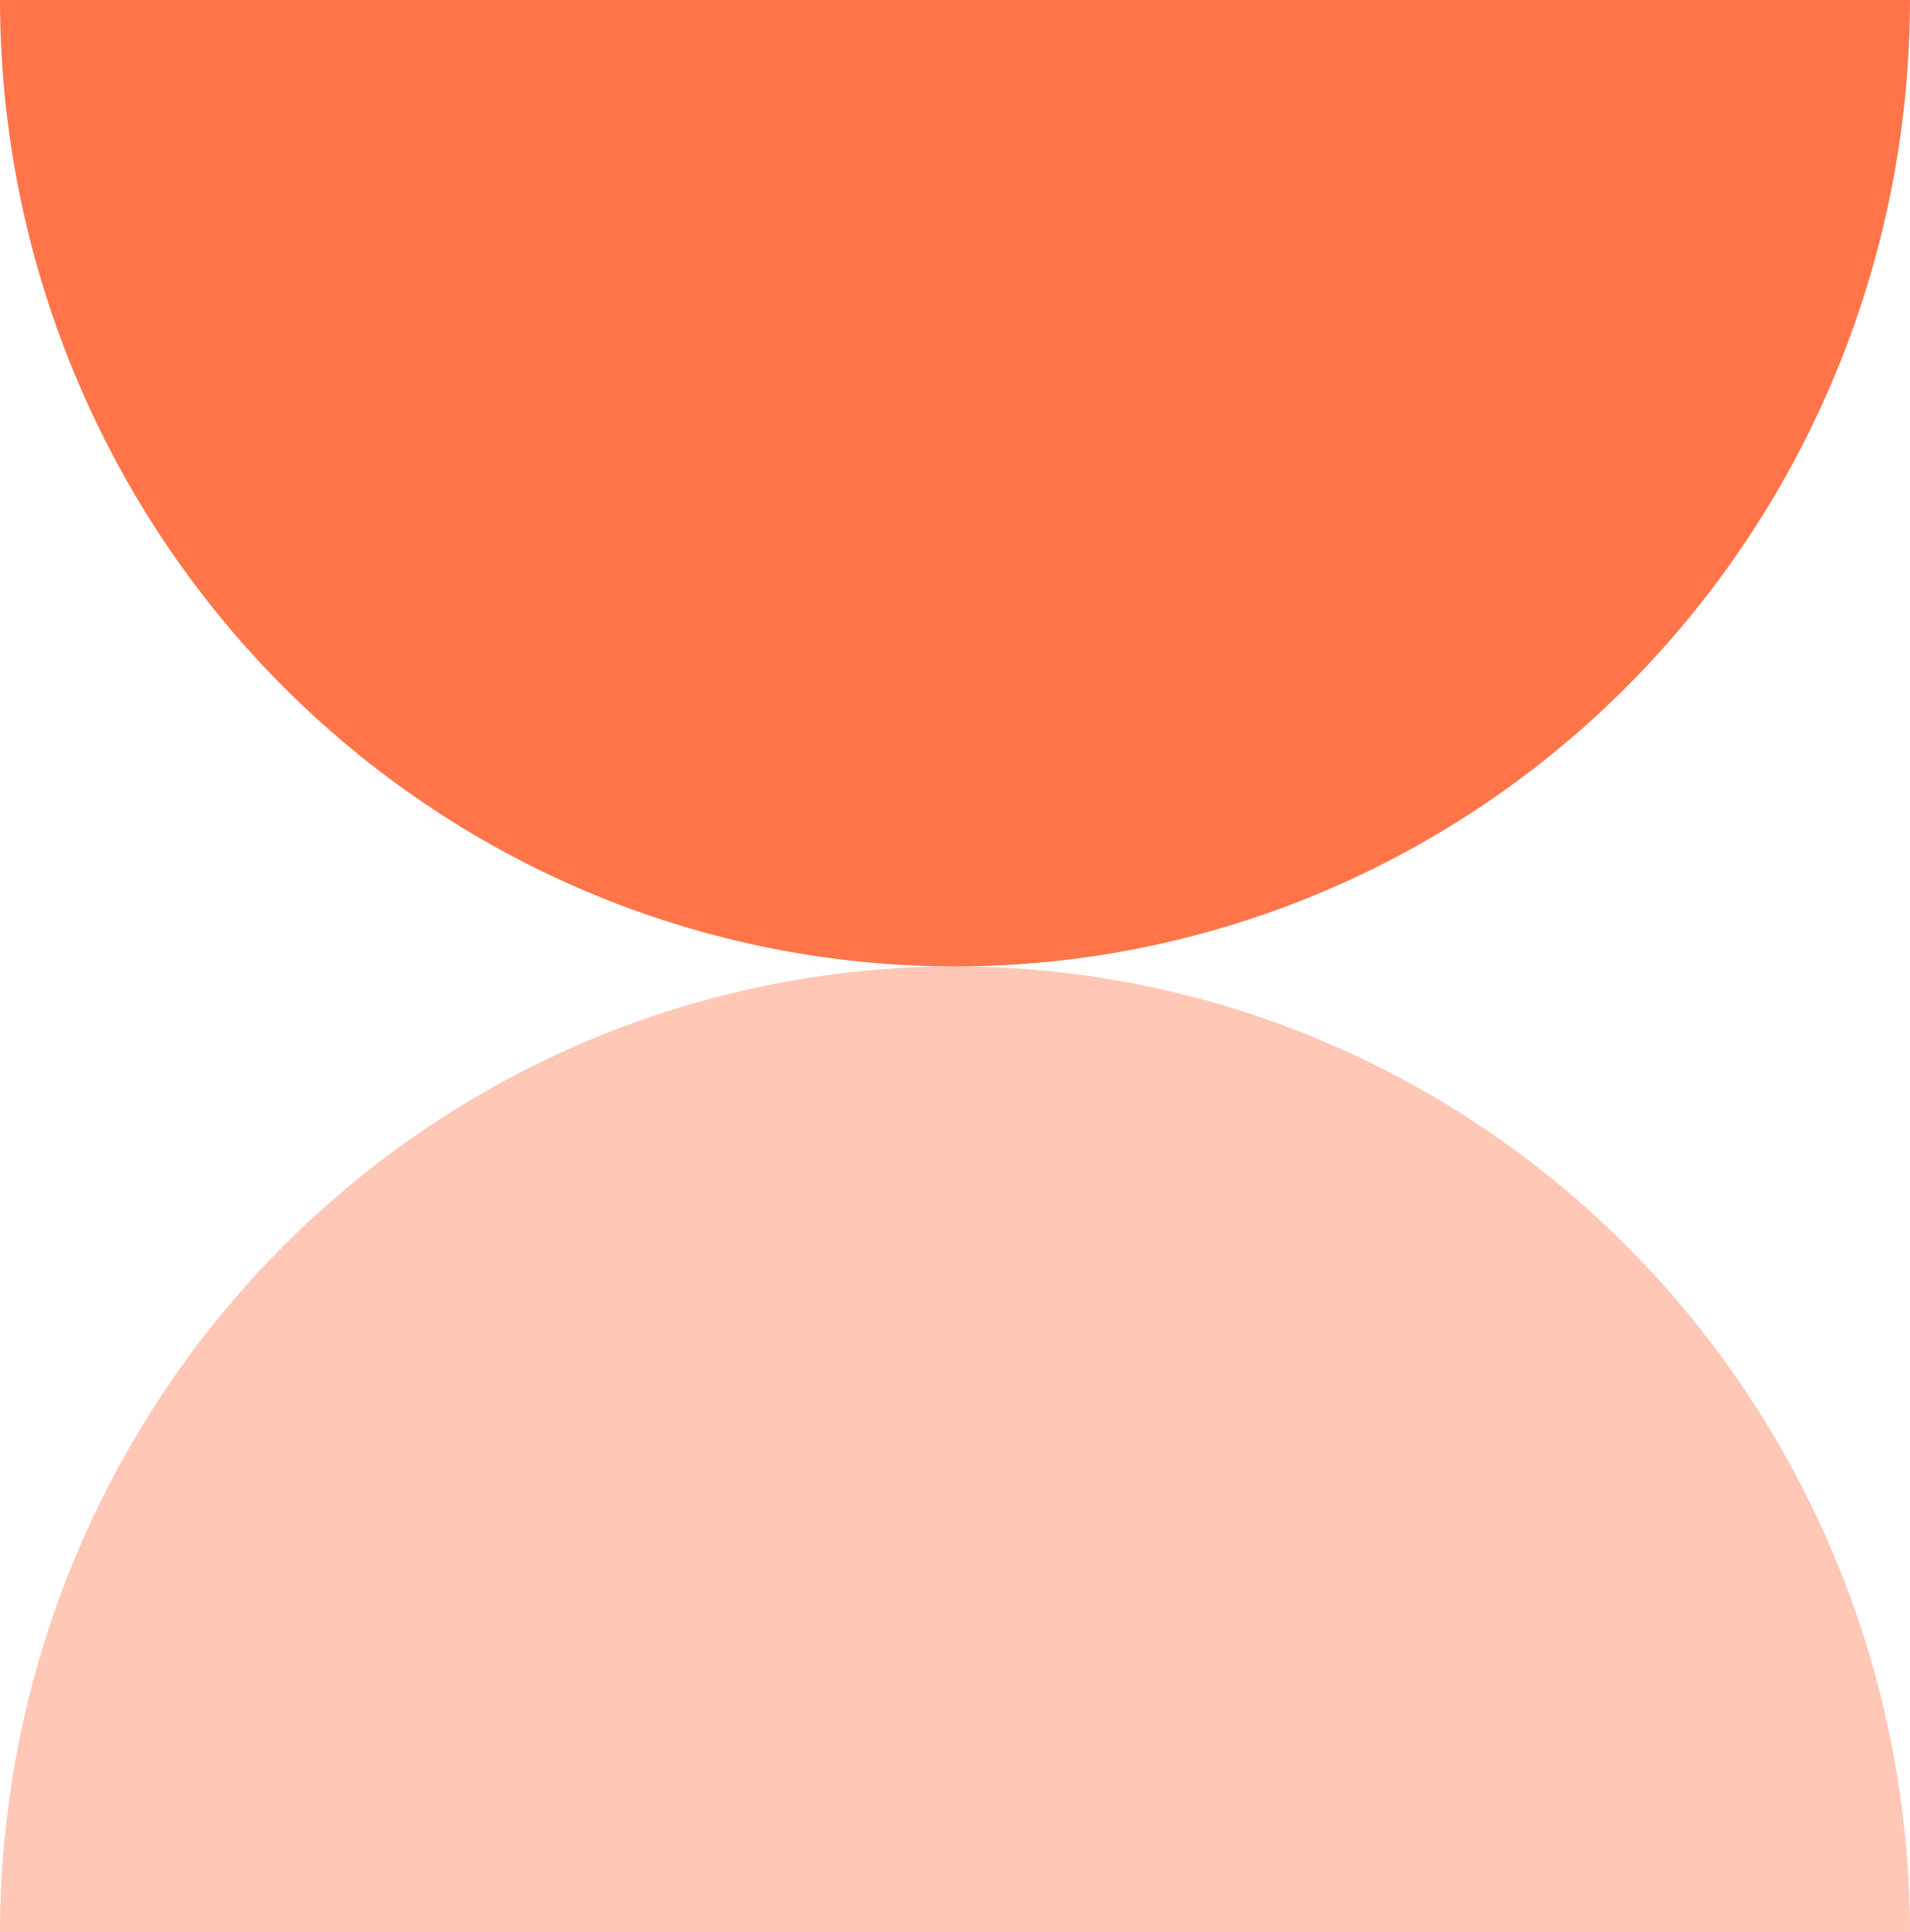<svg width="88" height="89" viewBox="0 0 88 89" fill="none" xmlns="http://www.w3.org/2000/svg">
<g clip-path="url(#clip0_1363_25536)">
<path opacity="0.4" d="M88 89.062C88 83.212 86.862 77.418 84.651 72.013C82.439 66.608 79.198 61.697 75.113 57.56C71.027 53.423 66.176 50.142 60.838 47.903C55.5 45.664 49.778 44.512 44 44.512C38.222 44.512 32.5 45.664 27.162 47.903C21.824 50.142 16.973 53.423 12.887 57.56C8.802 61.697 5.561 66.608 3.349 72.013C1.138 77.418 -5.05143e-07 83.212 0 89.062L44 89.062H88Z" fill="#FF7549"/>
<path d="M88 -0.038C88 5.812 86.862 11.605 84.651 17.01C82.439 22.415 79.198 27.327 75.113 31.463C71.027 35.6 66.176 38.882 60.838 41.121C55.5 43.359 49.778 44.512 44 44.512C38.222 44.512 32.5 43.359 27.162 41.121C21.824 38.882 16.973 35.6 12.887 31.463C8.802 27.327 5.561 22.415 3.349 17.01C1.138 11.605 -5.05143e-07 5.812 0 -0.038L44 -0.038H88Z" fill="#FF7549"/>
</g>
<defs>
<clipPath id="clip0_1363_25536">
<rect width="88" height="89" fill="white"/>
</clipPath>
</defs>
</svg>
